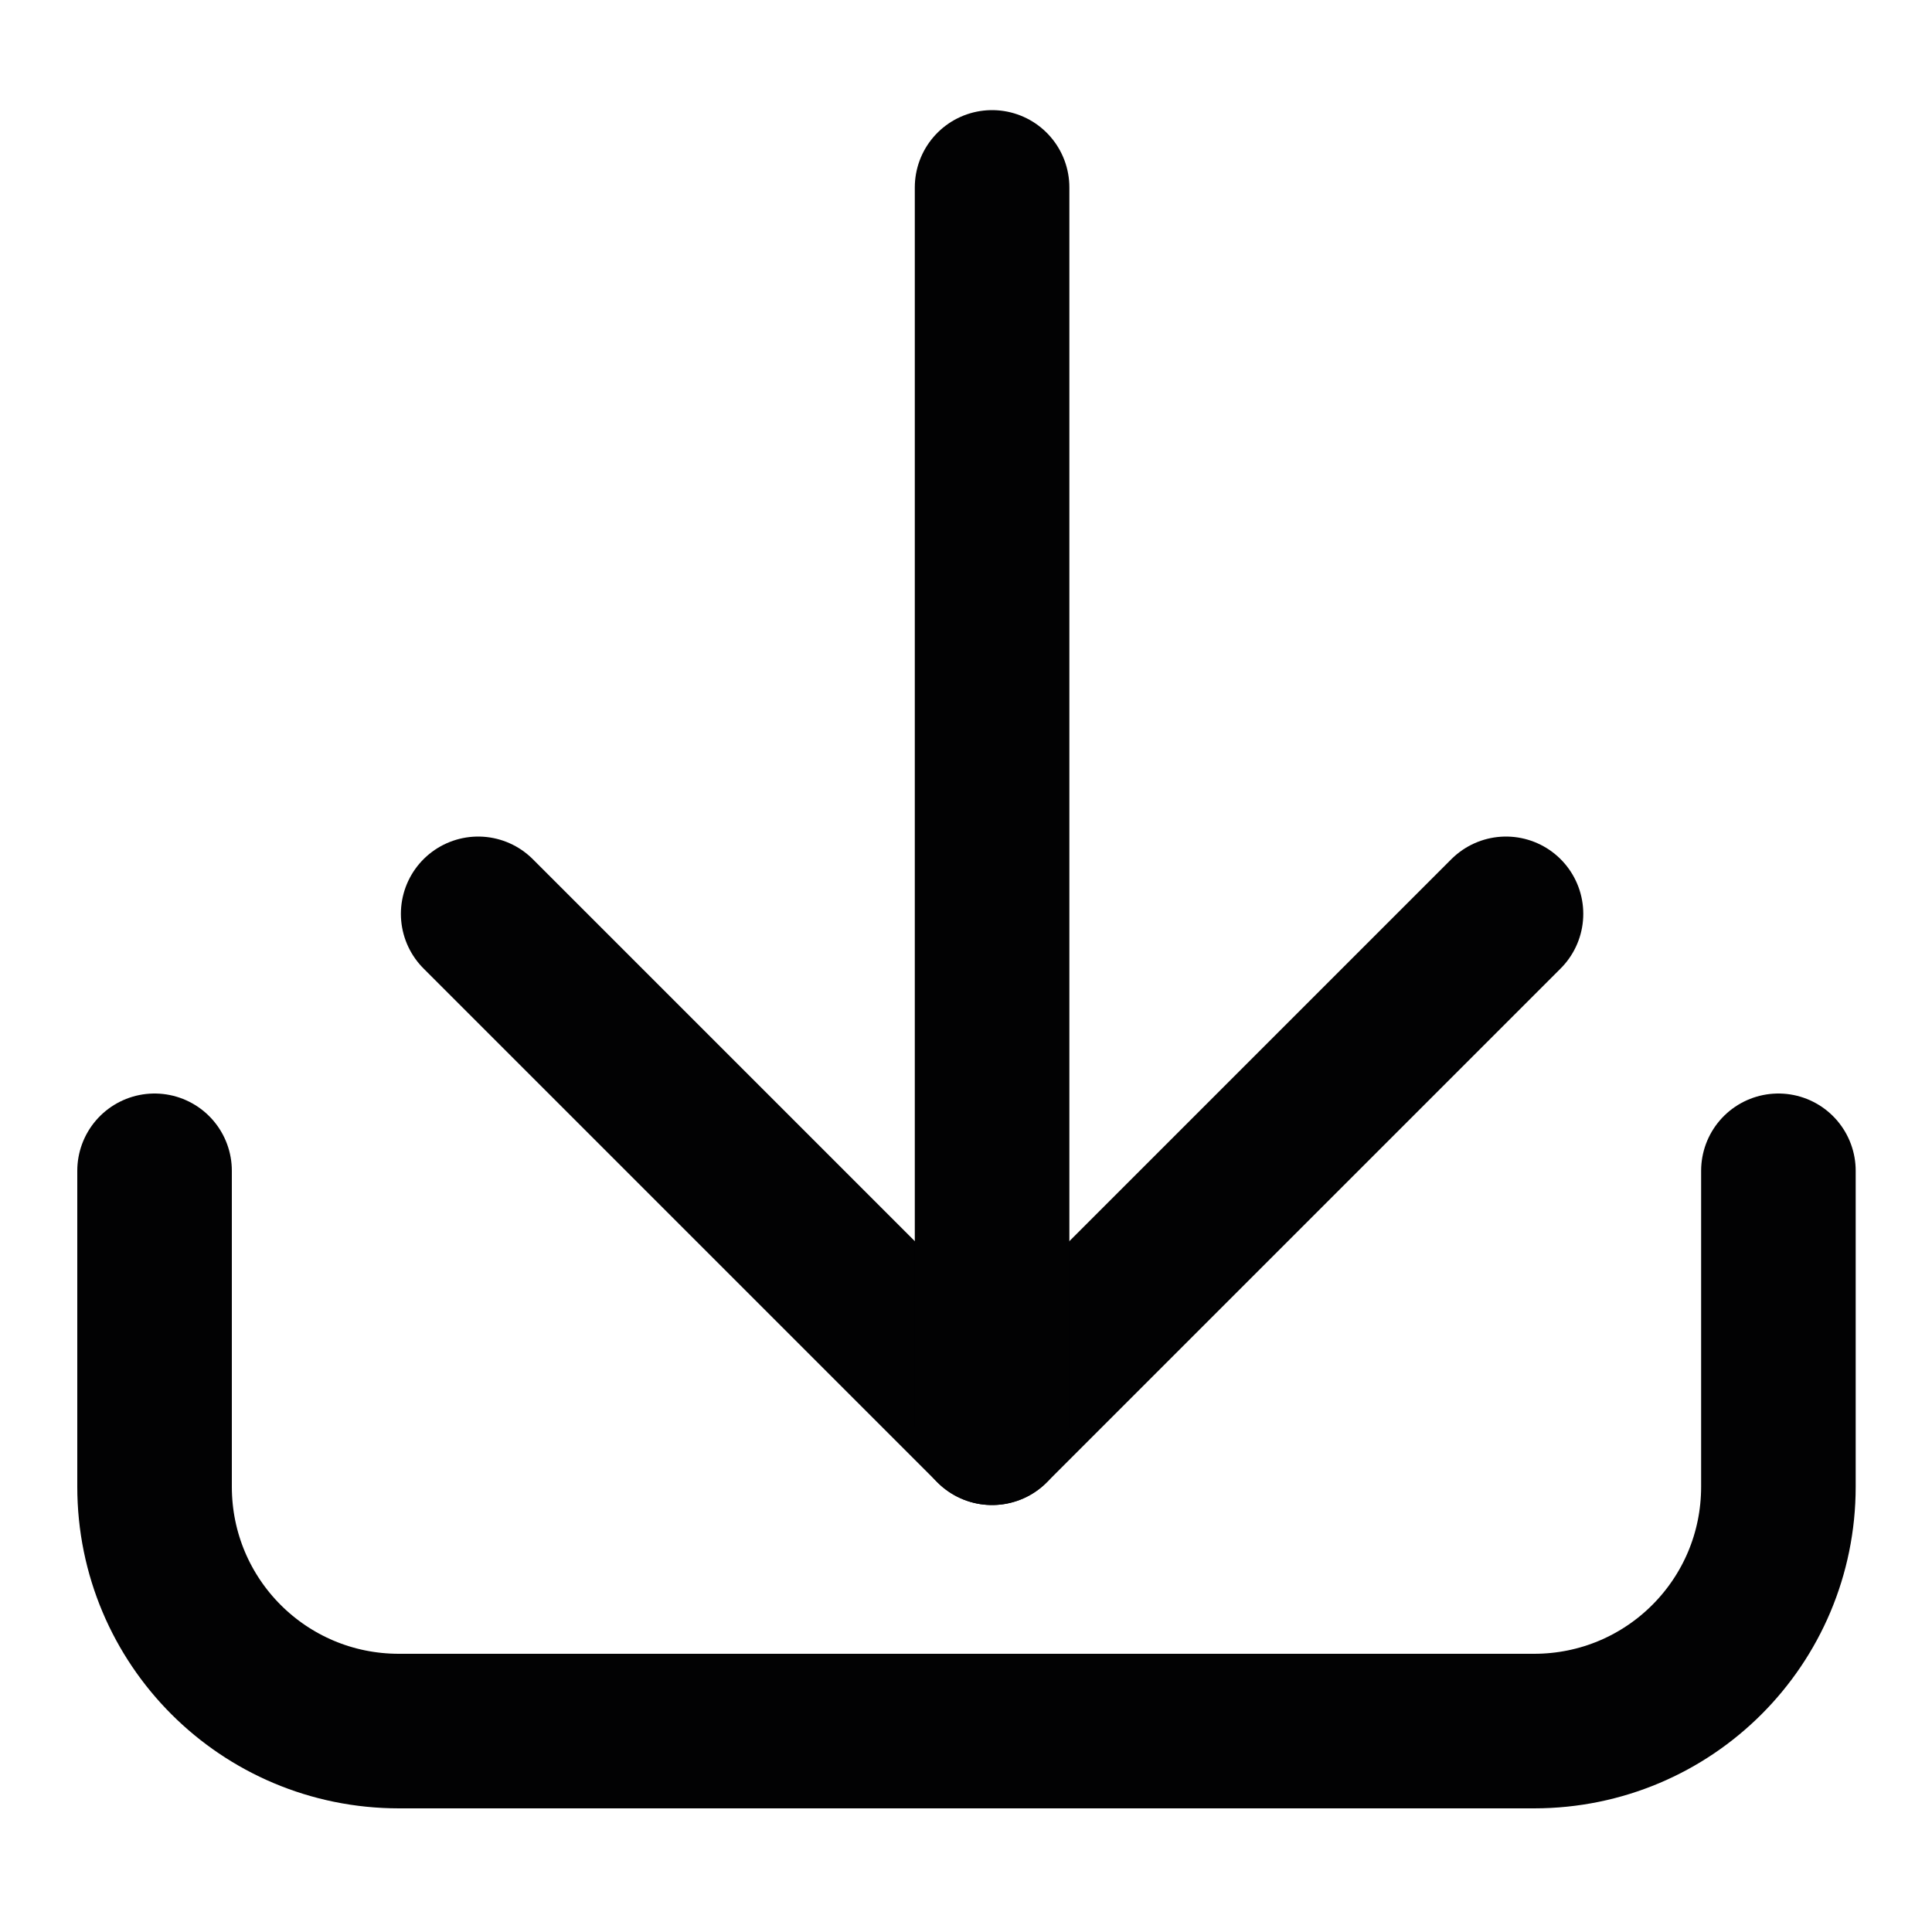 <?xml version="1.0" encoding="utf-8"?>
<!-- Generator: Adobe Illustrator 26.3.1, SVG Export Plug-In . SVG Version: 6.00 Build 0)  -->
<svg version="1.1" id="Livello_1" xmlns="http://www.w3.org/2000/svg" xmlns:xlink="http://www.w3.org/1999/xlink" x="0px" y="0px"
	 viewBox="0 0 200 200" style="enable-background:new 0 0 200 200;" xml:space="preserve">
<style type="text/css">
	.st0{fill:none;stroke:#020203;stroke-width:16;stroke-linecap:round;stroke-linejoin:round;stroke-miterlimit:10;}
</style>
<polyline class="st0" points="155.9,94.6 102.7,147.8 49.5,94.6 "/>
<line class="st0" x1="102.7" y1="147.8" x2="102.7" y2="19.4"/>
<path class="st0" d="M184.1,121.2v32.7c0,14-11.3,25.3-25.3,25.3H41.3c-14,0-25.3-11.3-25.3-25.3v-32.7"/>
</svg>
